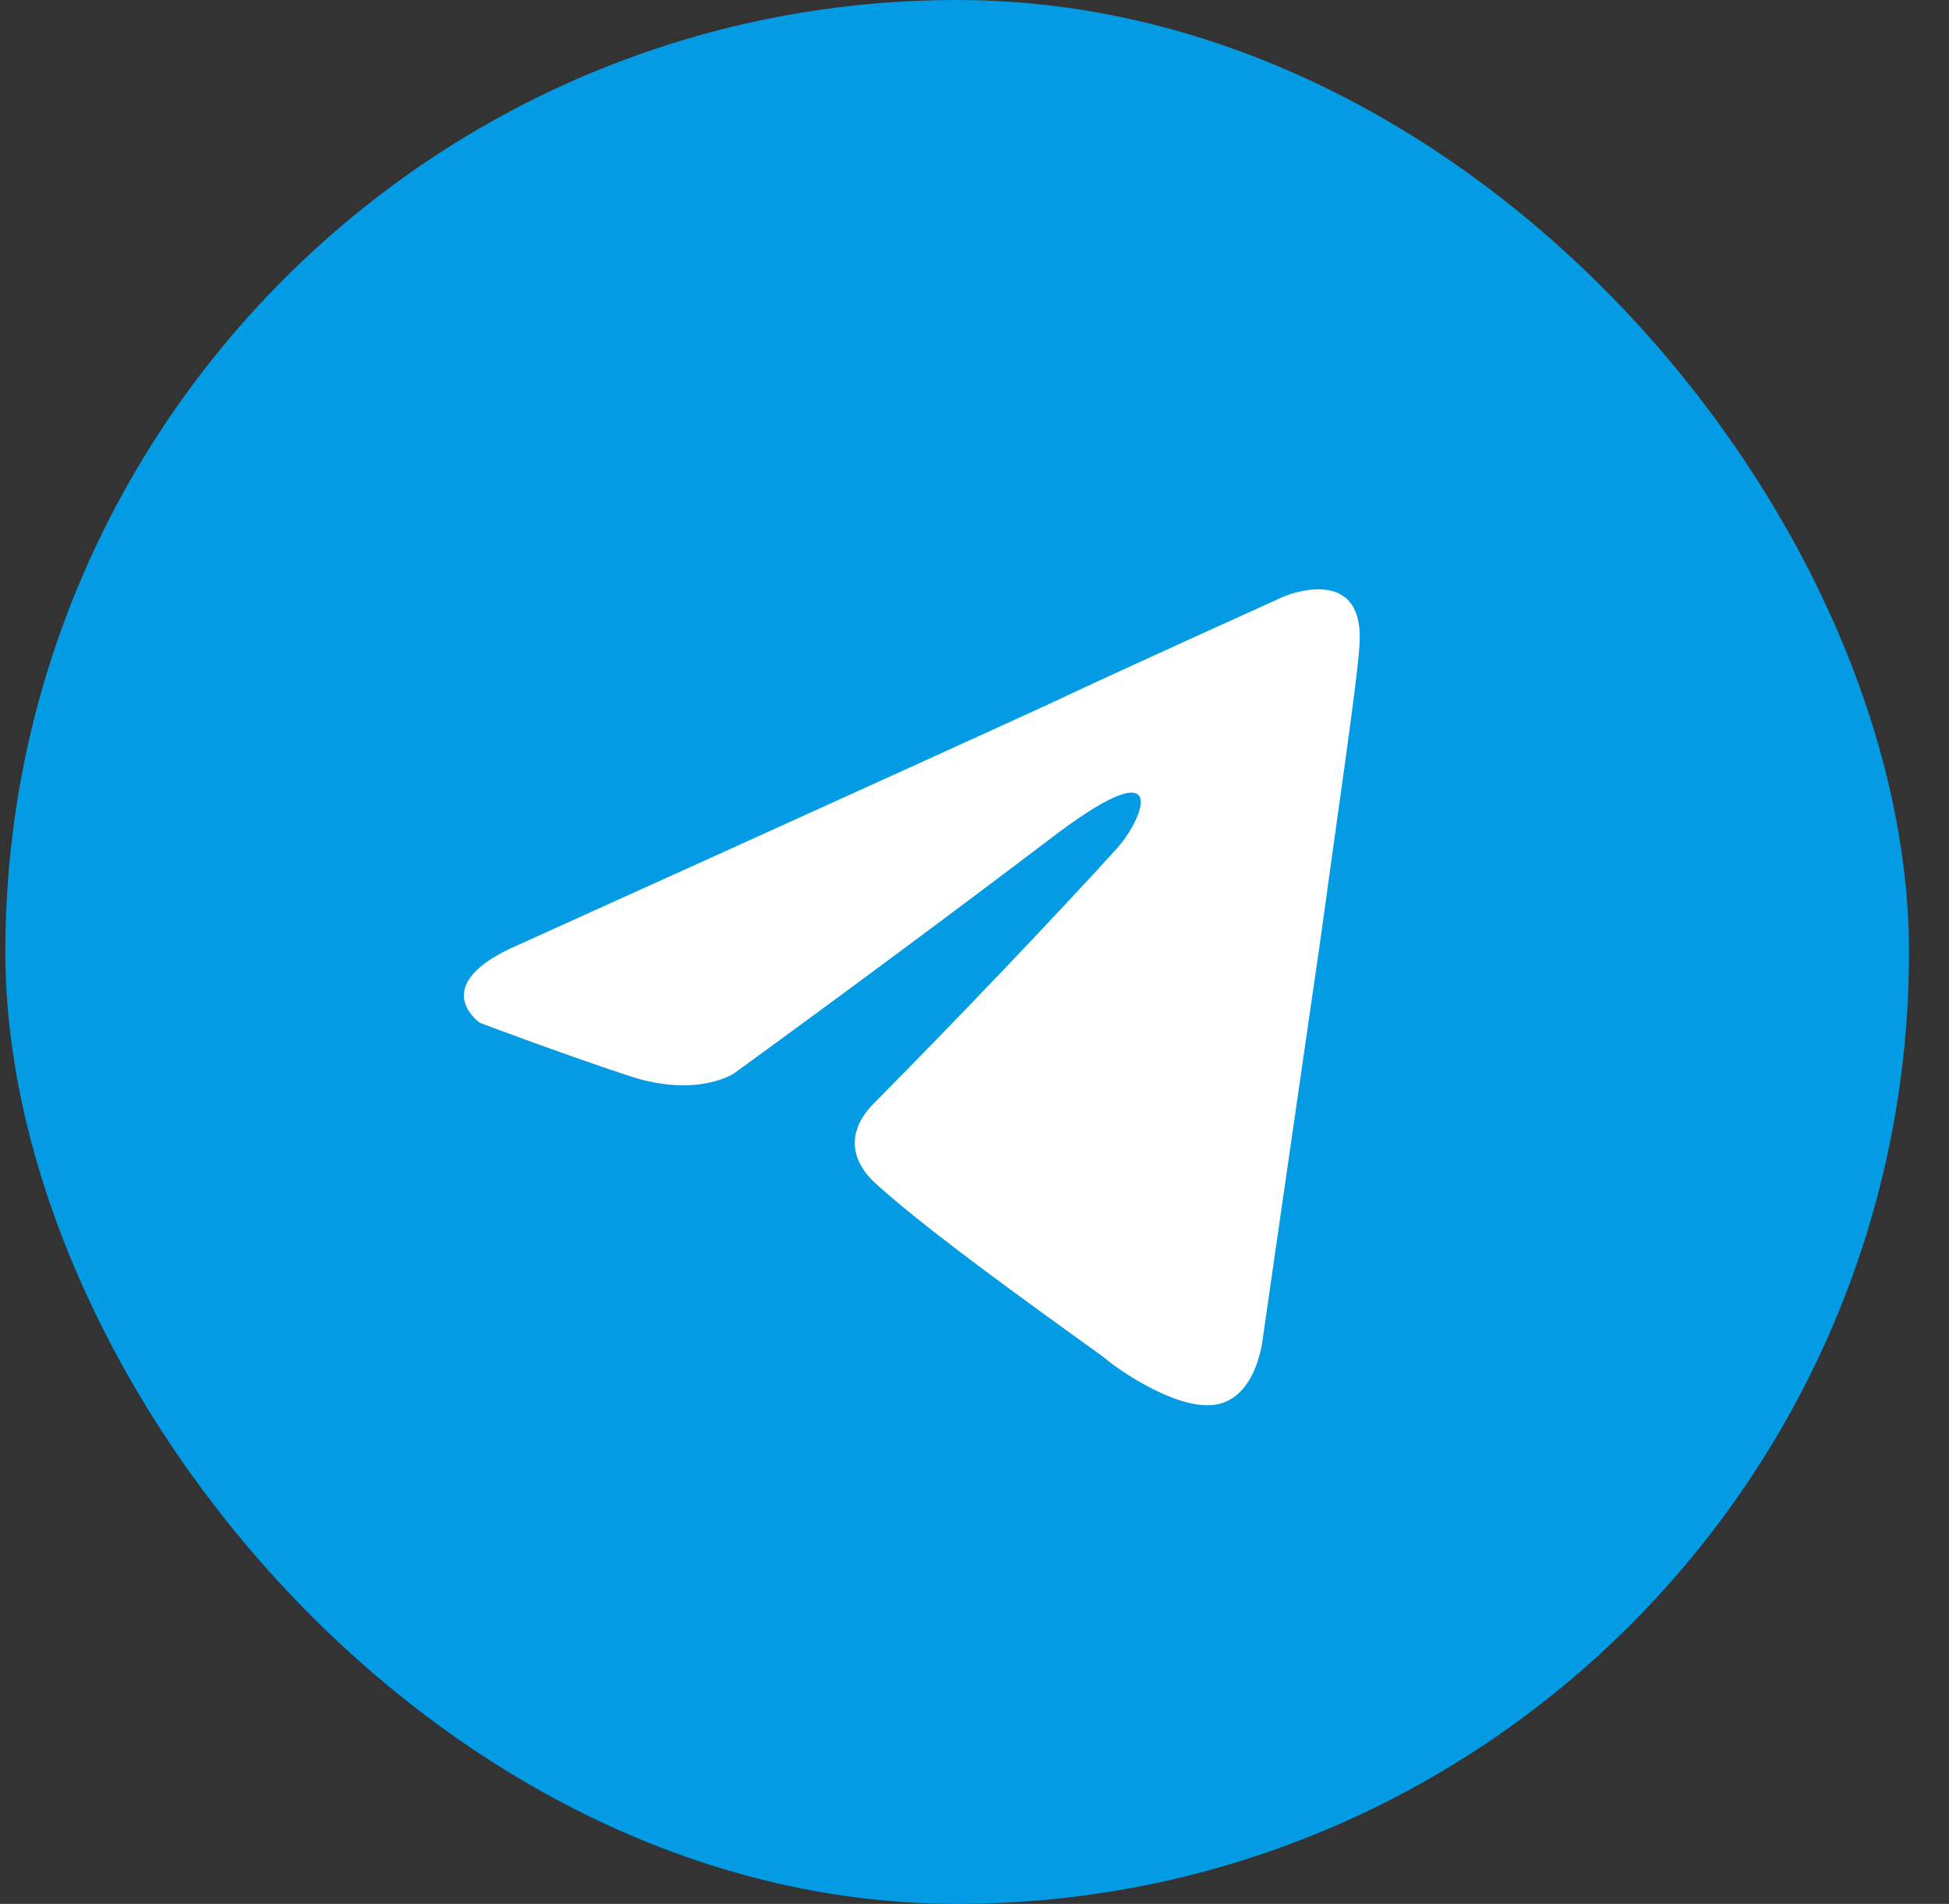 <?xml version="1.0" encoding="UTF-8"?> <svg xmlns="http://www.w3.org/2000/svg" width="43" height="42" viewBox="0 0 43 42" fill="none"><rect x="0" y="0" width="43" height="42" fill="#333333" stroke="none"/><rect x="0.118" width="42" height="42" rx="21" fill="#049BE5"></rect><path d="M11.447 20.839C11.447 20.839 20.189 16.888 23.22 15.496C24.382 14.94 28.324 13.159 28.324 13.159C28.324 13.159 30.143 12.38 29.991 14.272C29.941 15.051 29.536 17.778 29.132 20.728C28.526 24.902 27.869 29.465 27.869 29.465C27.869 29.465 27.768 30.745 26.909 30.968C26.05 31.191 24.635 30.189 24.382 29.966C24.18 29.799 20.593 27.295 19.279 26.07C18.925 25.736 18.521 25.069 19.329 24.29C21.149 22.453 23.321 20.171 24.635 18.724C25.241 18.056 25.848 16.498 23.321 18.39C19.734 21.117 16.197 23.677 16.197 23.677C16.197 23.677 15.388 24.234 13.873 23.733C12.357 23.232 10.588 22.564 10.588 22.564C10.588 22.564 9.375 21.73 11.447 20.839Z" fill="white"></path></svg> 